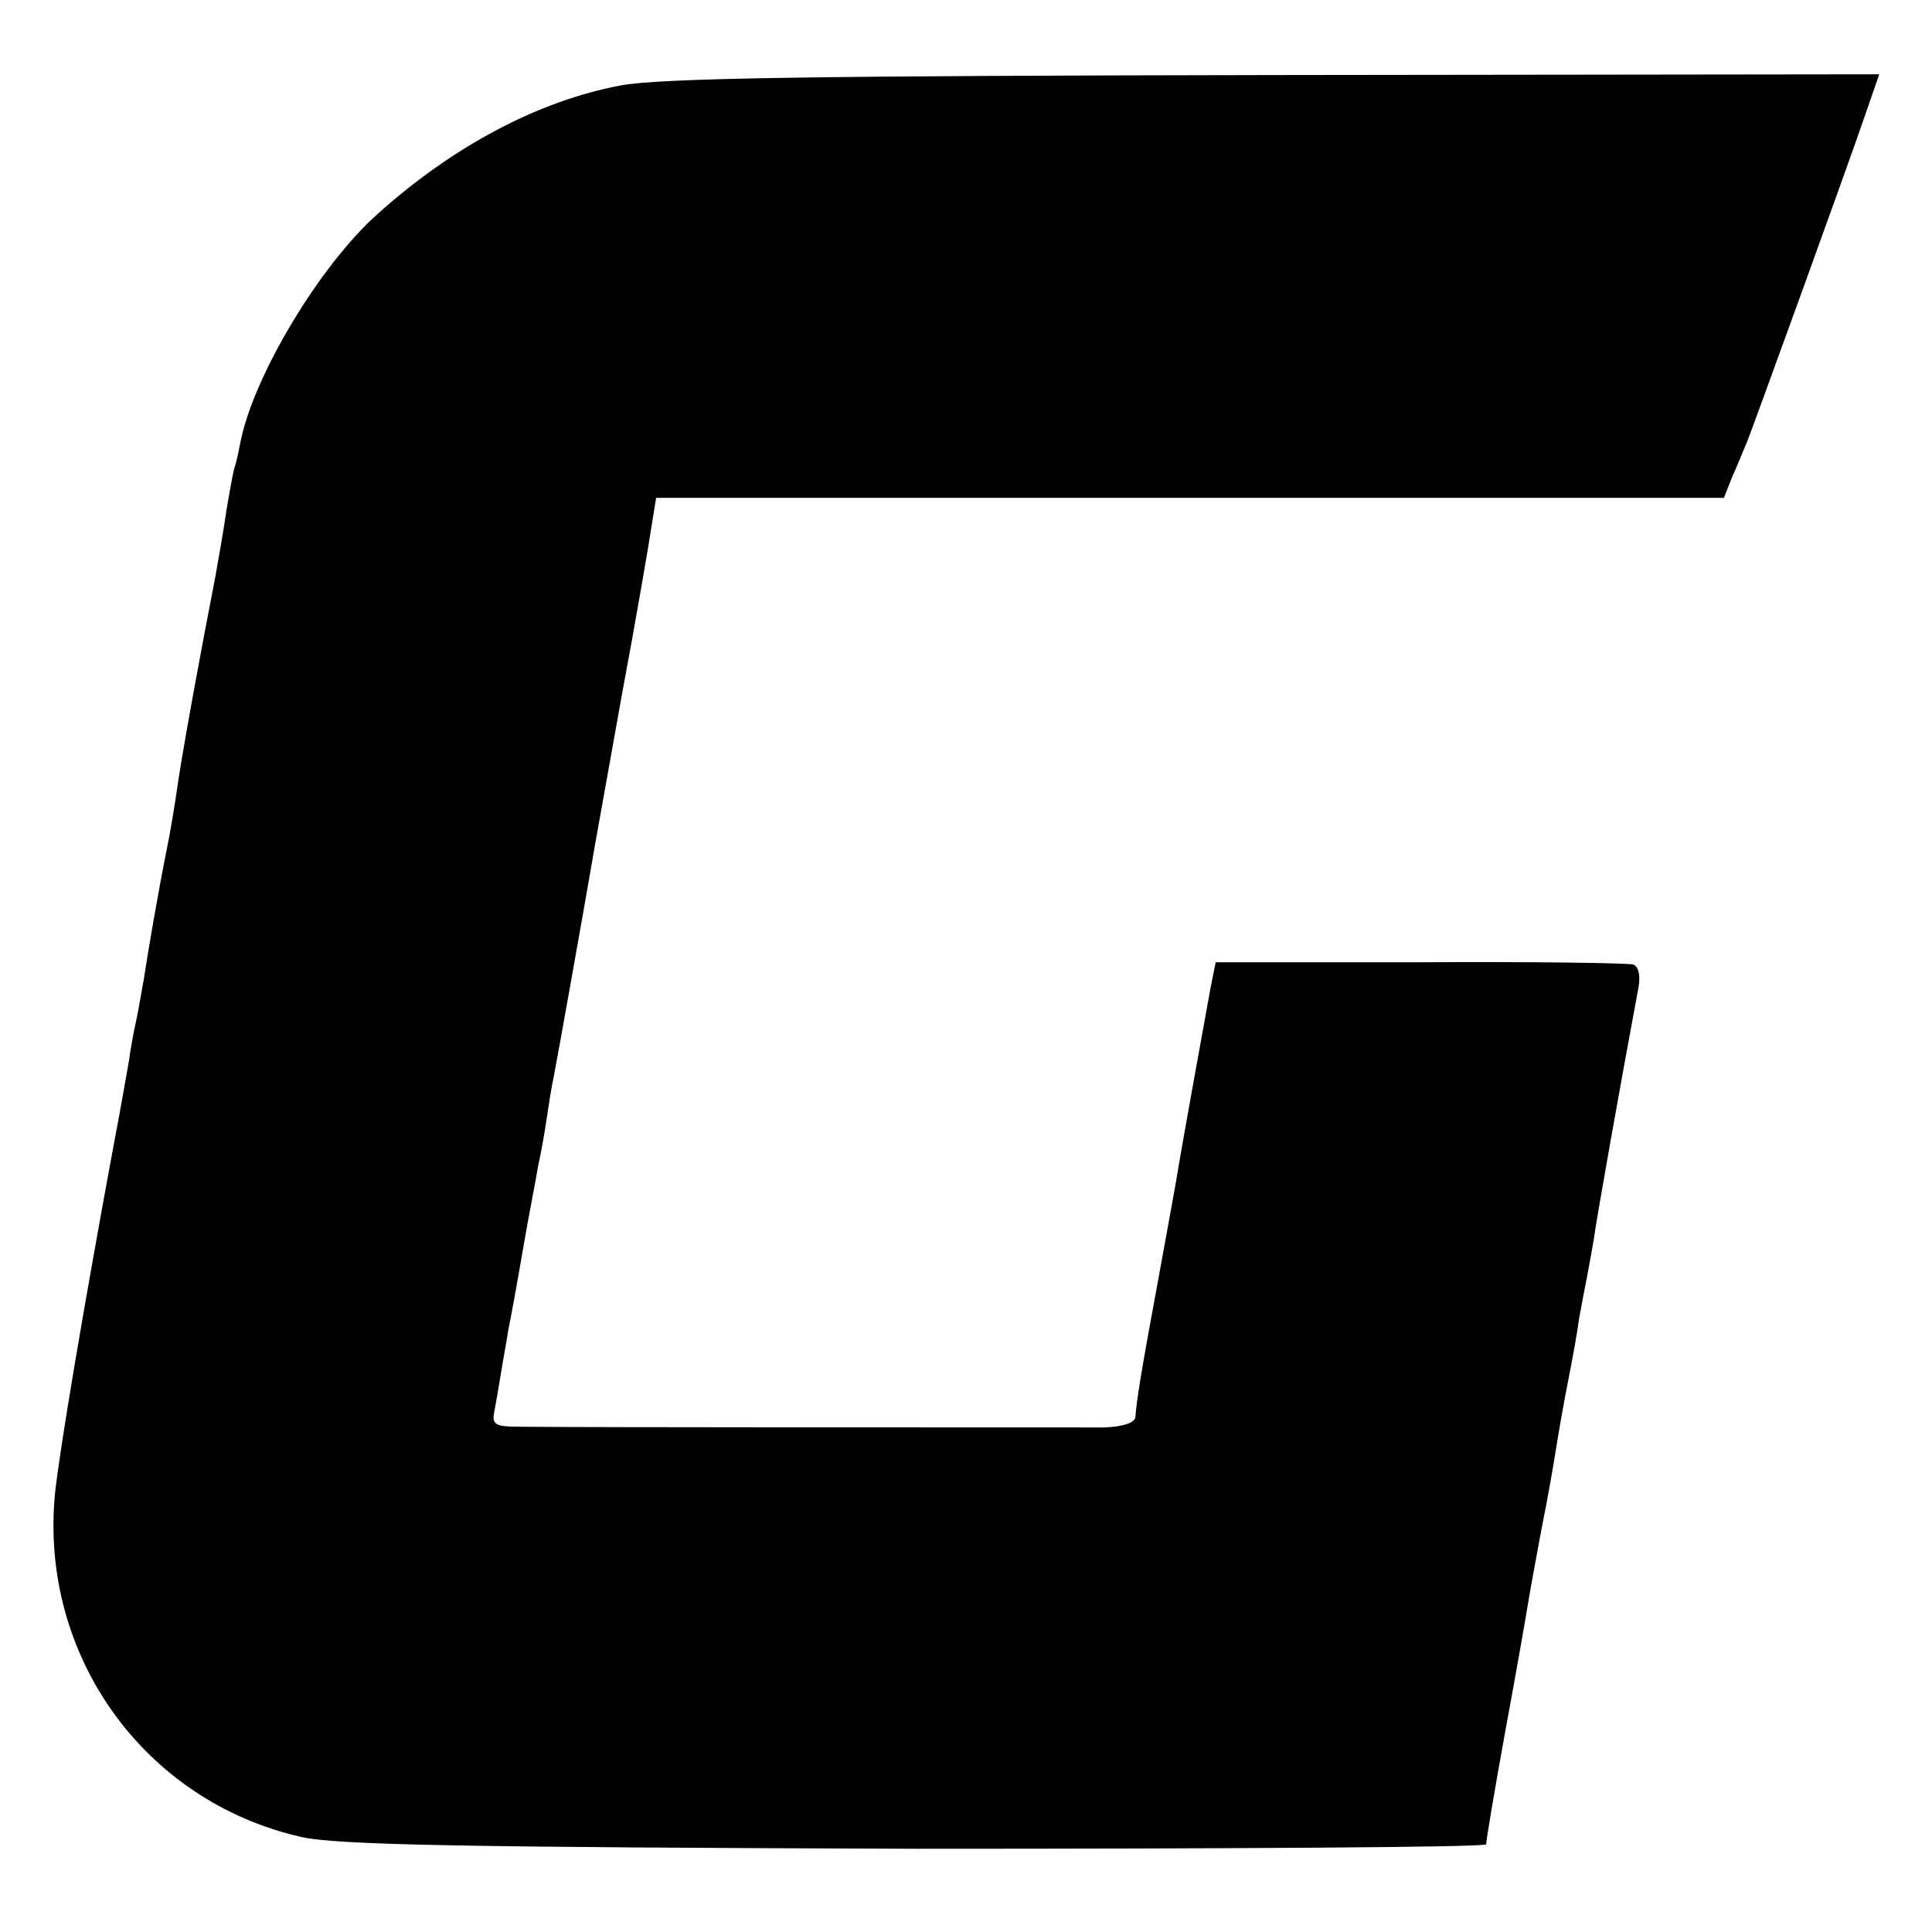 <?xml version="1.0" standalone="no"?>
<!DOCTYPE svg PUBLIC "-//W3C//DTD SVG 20010904//EN"
 "http://www.w3.org/TR/2001/REC-SVG-20010904/DTD/svg10.dtd">
<svg version="1.0" xmlns="http://www.w3.org/2000/svg"
 width="260pt" height="260pt" viewBox="0 0 260 260"
 preserveAspectRatio="xMidYMid meet">
<g transform="translate(0,260) scale(0.1,-0.1)"
fill="#000000" stroke="none">
<path d="M835 2485 c-111 -21 -226 -82 -328 -174 -77 -69 -165 -216 -183 -304
-2 -10 -5 -26 -8 -35 -3 -9 -7 -35 -11 -57 -3 -22 -10 -62 -15 -90 -19 -98
-40 -211 -50 -275 -5 -36 -12 -76 -15 -90 -11 -54 -27 -147 -31 -175 -3 -16
-7 -41 -10 -55 -3 -14 -8 -38 -10 -55 -3 -16 -11 -64 -19 -105 -43 -232 -75
-423 -81 -480 -21 -218 120 -414 331 -462 48 -11 218 -14 828 -16 422 0 767 2
767 6 0 5 11 71 25 148 14 76 28 155 31 174 3 19 12 67 19 105 8 39 16 86 19
105 3 19 10 60 16 90 6 30 13 69 15 85 3 17 8 43 11 58 3 16 7 38 9 50 2 18
36 210 60 338 3 17 0 28 -7 31 -7 2 -137 4 -288 3 l-274 0 -7 -35 c-9 -49 -38
-210 -43 -240 -2 -14 -14 -79 -26 -145 -24 -129 -31 -173 -32 -192 -1 -8 -17
-13 -42 -14 -48 0 -734 0 -788 1 -31 0 -36 3 -33 19 2 10 6 34 9 52 3 19 8 45
10 59 3 14 12 63 20 110 8 47 18 96 20 110 3 13 8 40 11 60 3 20 7 47 10 60 7
36 43 239 50 280 3 19 22 123 41 230 20 107 38 212 41 233 l6 37 719 0 718 0
11 28 c7 15 15 36 20 47 9 23 133 364 160 443 l18 52 -812 -1 c-624 -1 -828
-4 -882 -14z"/>
</g>
</svg>
